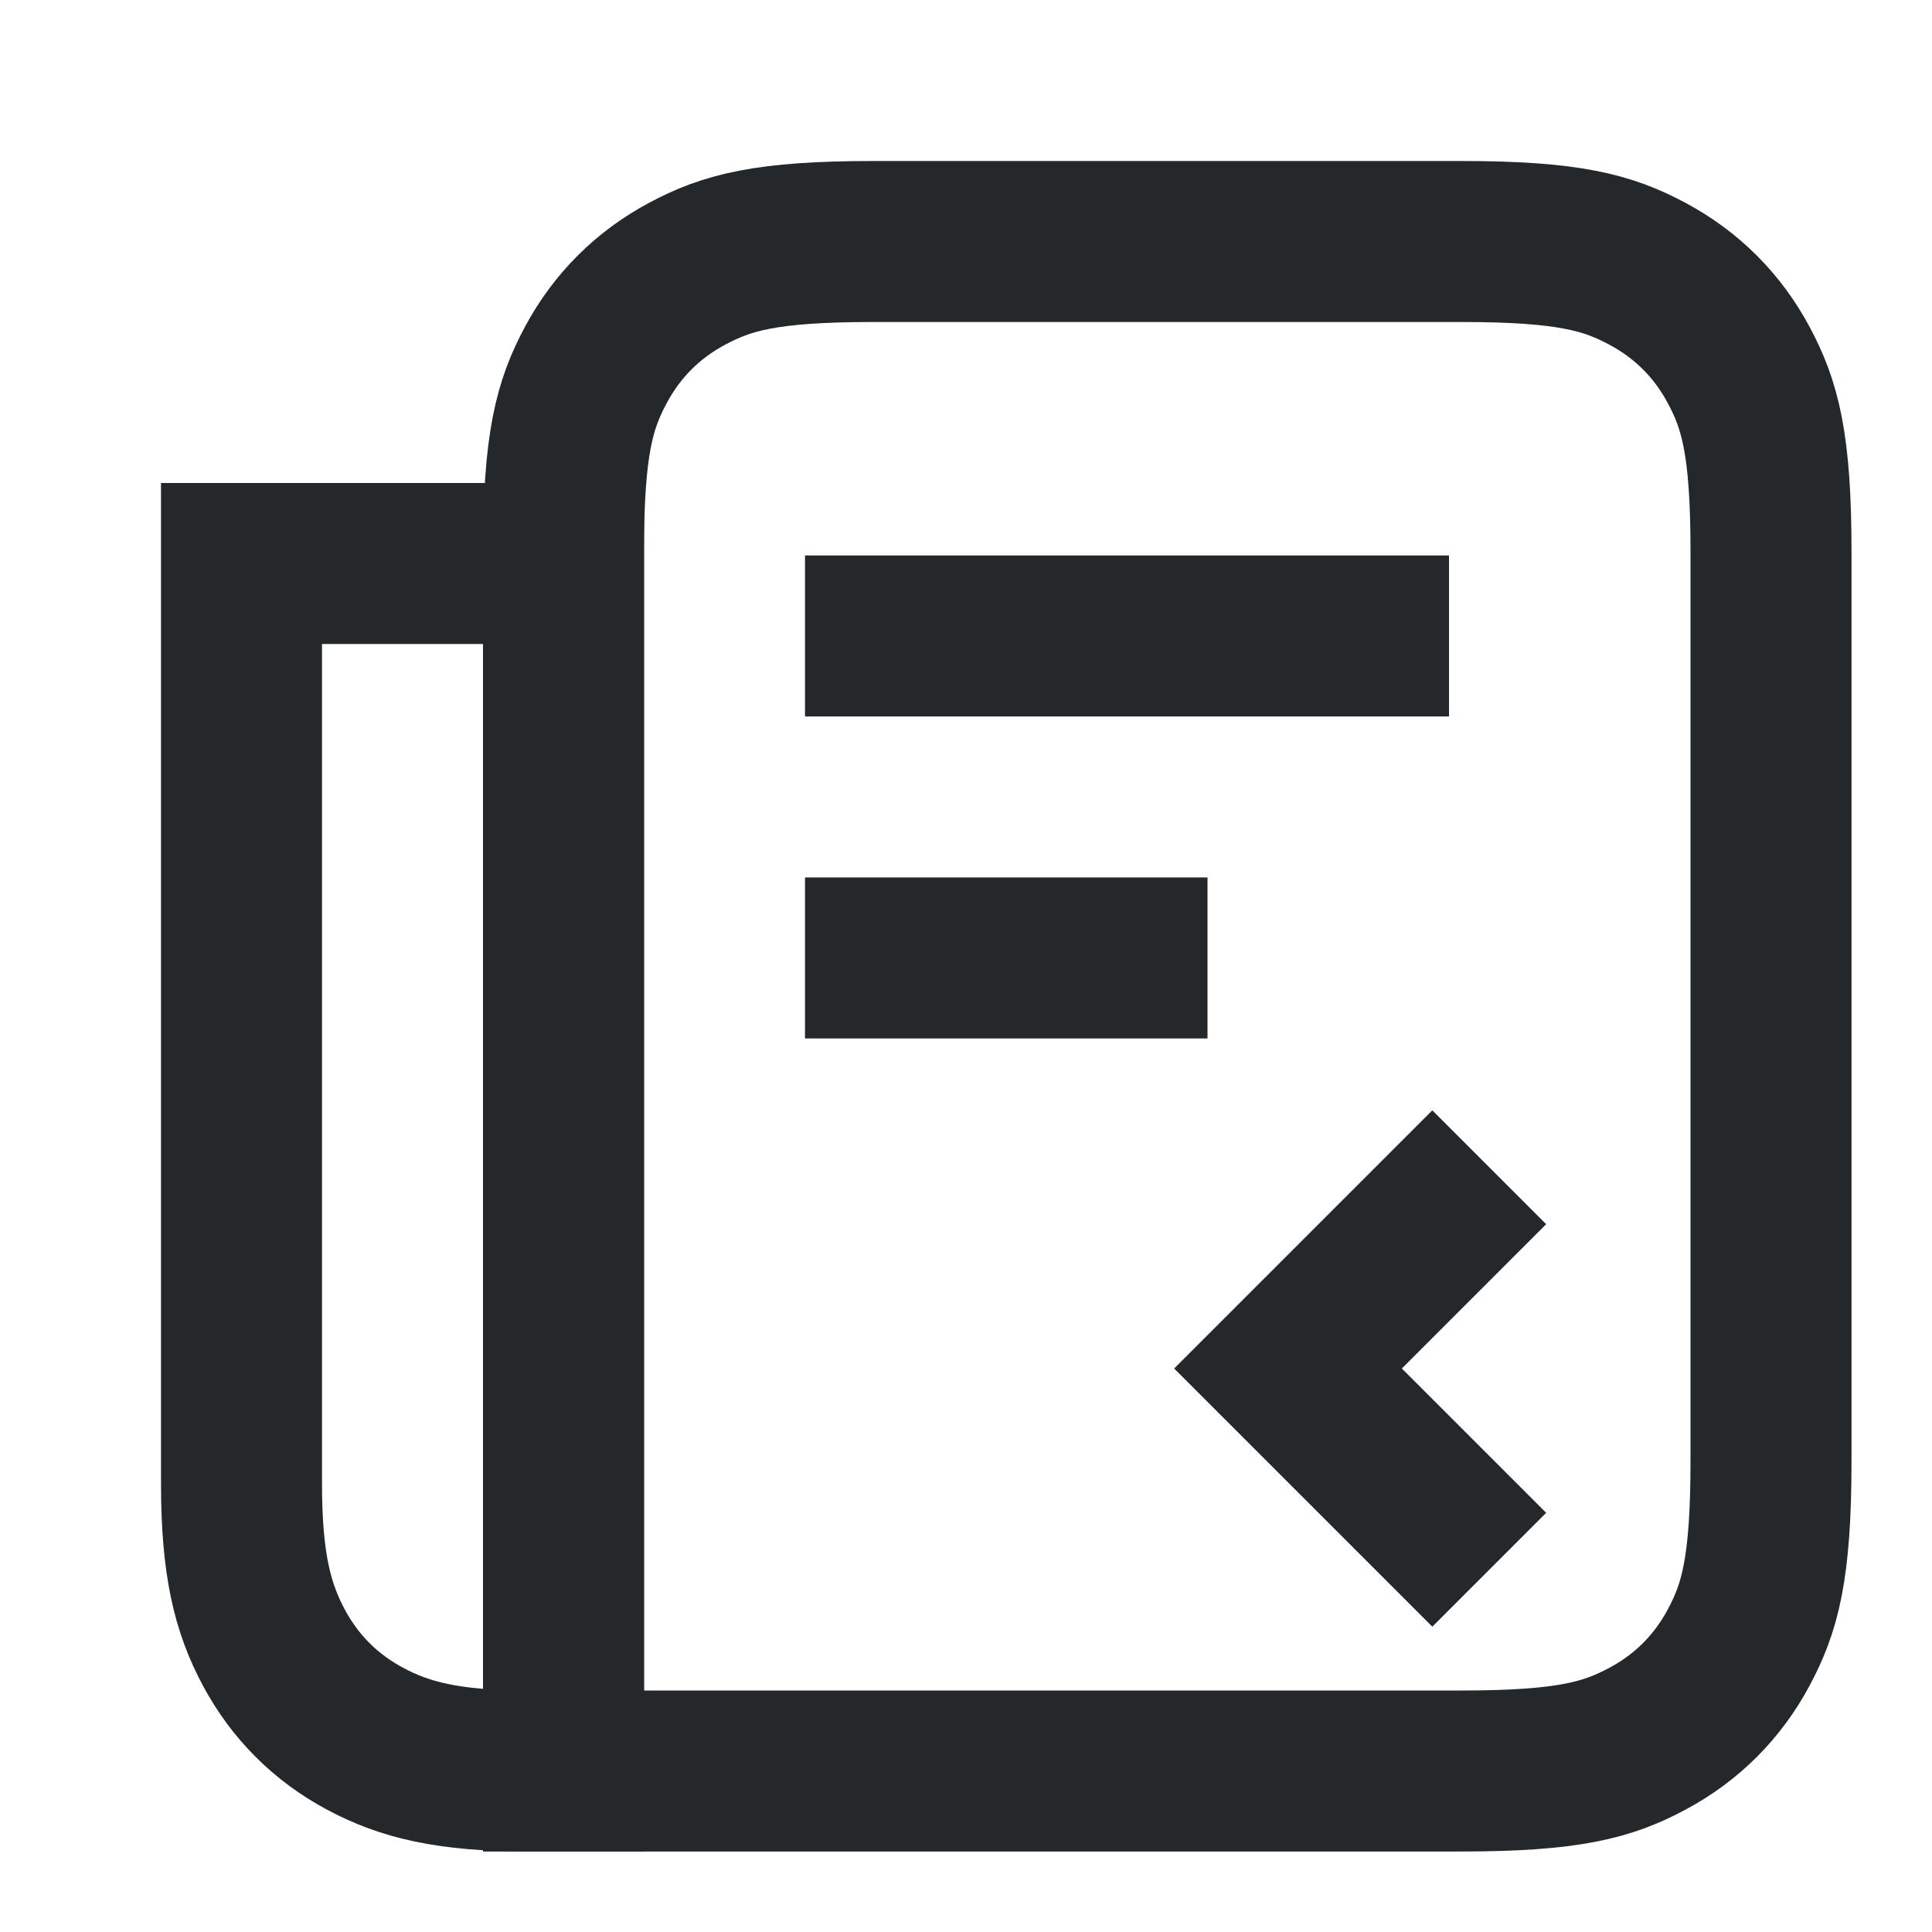 <?xml version="1.0" encoding="UTF-8"?>
<svg width="24px" height="24px" viewBox="0 0 24 24" version="1.1" xmlns="http://www.w3.org/2000/svg" xmlns:xlink="http://www.w3.org/1999/xlink">
    <title>ic_contract</title>
    <g id="页面-1" stroke="none" stroke-width="1" fill="none" fill-rule="evenodd">
        <g id="规范" transform="translate(-518, -5152)" stroke="#24282A" stroke-width="2">
            <g id="编组-5备份-2" transform="translate(491, 5121)">
                <g id="编组-7" transform="translate(12, 11)">
                    <g id="编组" transform="translate(15, 20)">
                        <path d="M10.846,3 L18.154,3 C19.491,3 19.976,3.139 20.465,3.401 C20.954,3.662 21.338,4.046 21.599,4.535 C21.861,5.024 22,5.509 22,6.846 L22,18.154 C22,19.491 21.861,19.976 21.599,20.465 C21.338,20.954 20.954,21.338 20.465,21.599 C19.976,21.861 19.491,22 18.154,22 L7,22 L7,22 L7,6.846 C7,5.509 7.139,5.024 7.401,4.535 C7.662,4.046 8.046,3.662 8.535,3.401 C9.024,3.139 9.509,3 10.846,3 Z" id="矩形"></path>
                        <path d="M3,7 L7,7 L7,22 L6.571,22 C5.564,22 5.024,21.861 4.535,21.599 C4.046,21.338 3.662,20.954 3.401,20.465 C3.139,19.976 3,19.436 3,18.429 L3,7 L3,7 Z" id="矩形备份"></path>
                        <polyline id="路径-2" points="18.5 14.5 16 17 18.5 19.5"></polyline>
                        <line x1="10" y1="7.9" x2="18" y2="7.9" id="路径备份"></line>
                        <line x1="10" y1="11.9" x2="15" y2="11.9" id="路径备份-2"></line>
                    </g>
                </g>
            </g>
        </g>
    </g>
</svg>